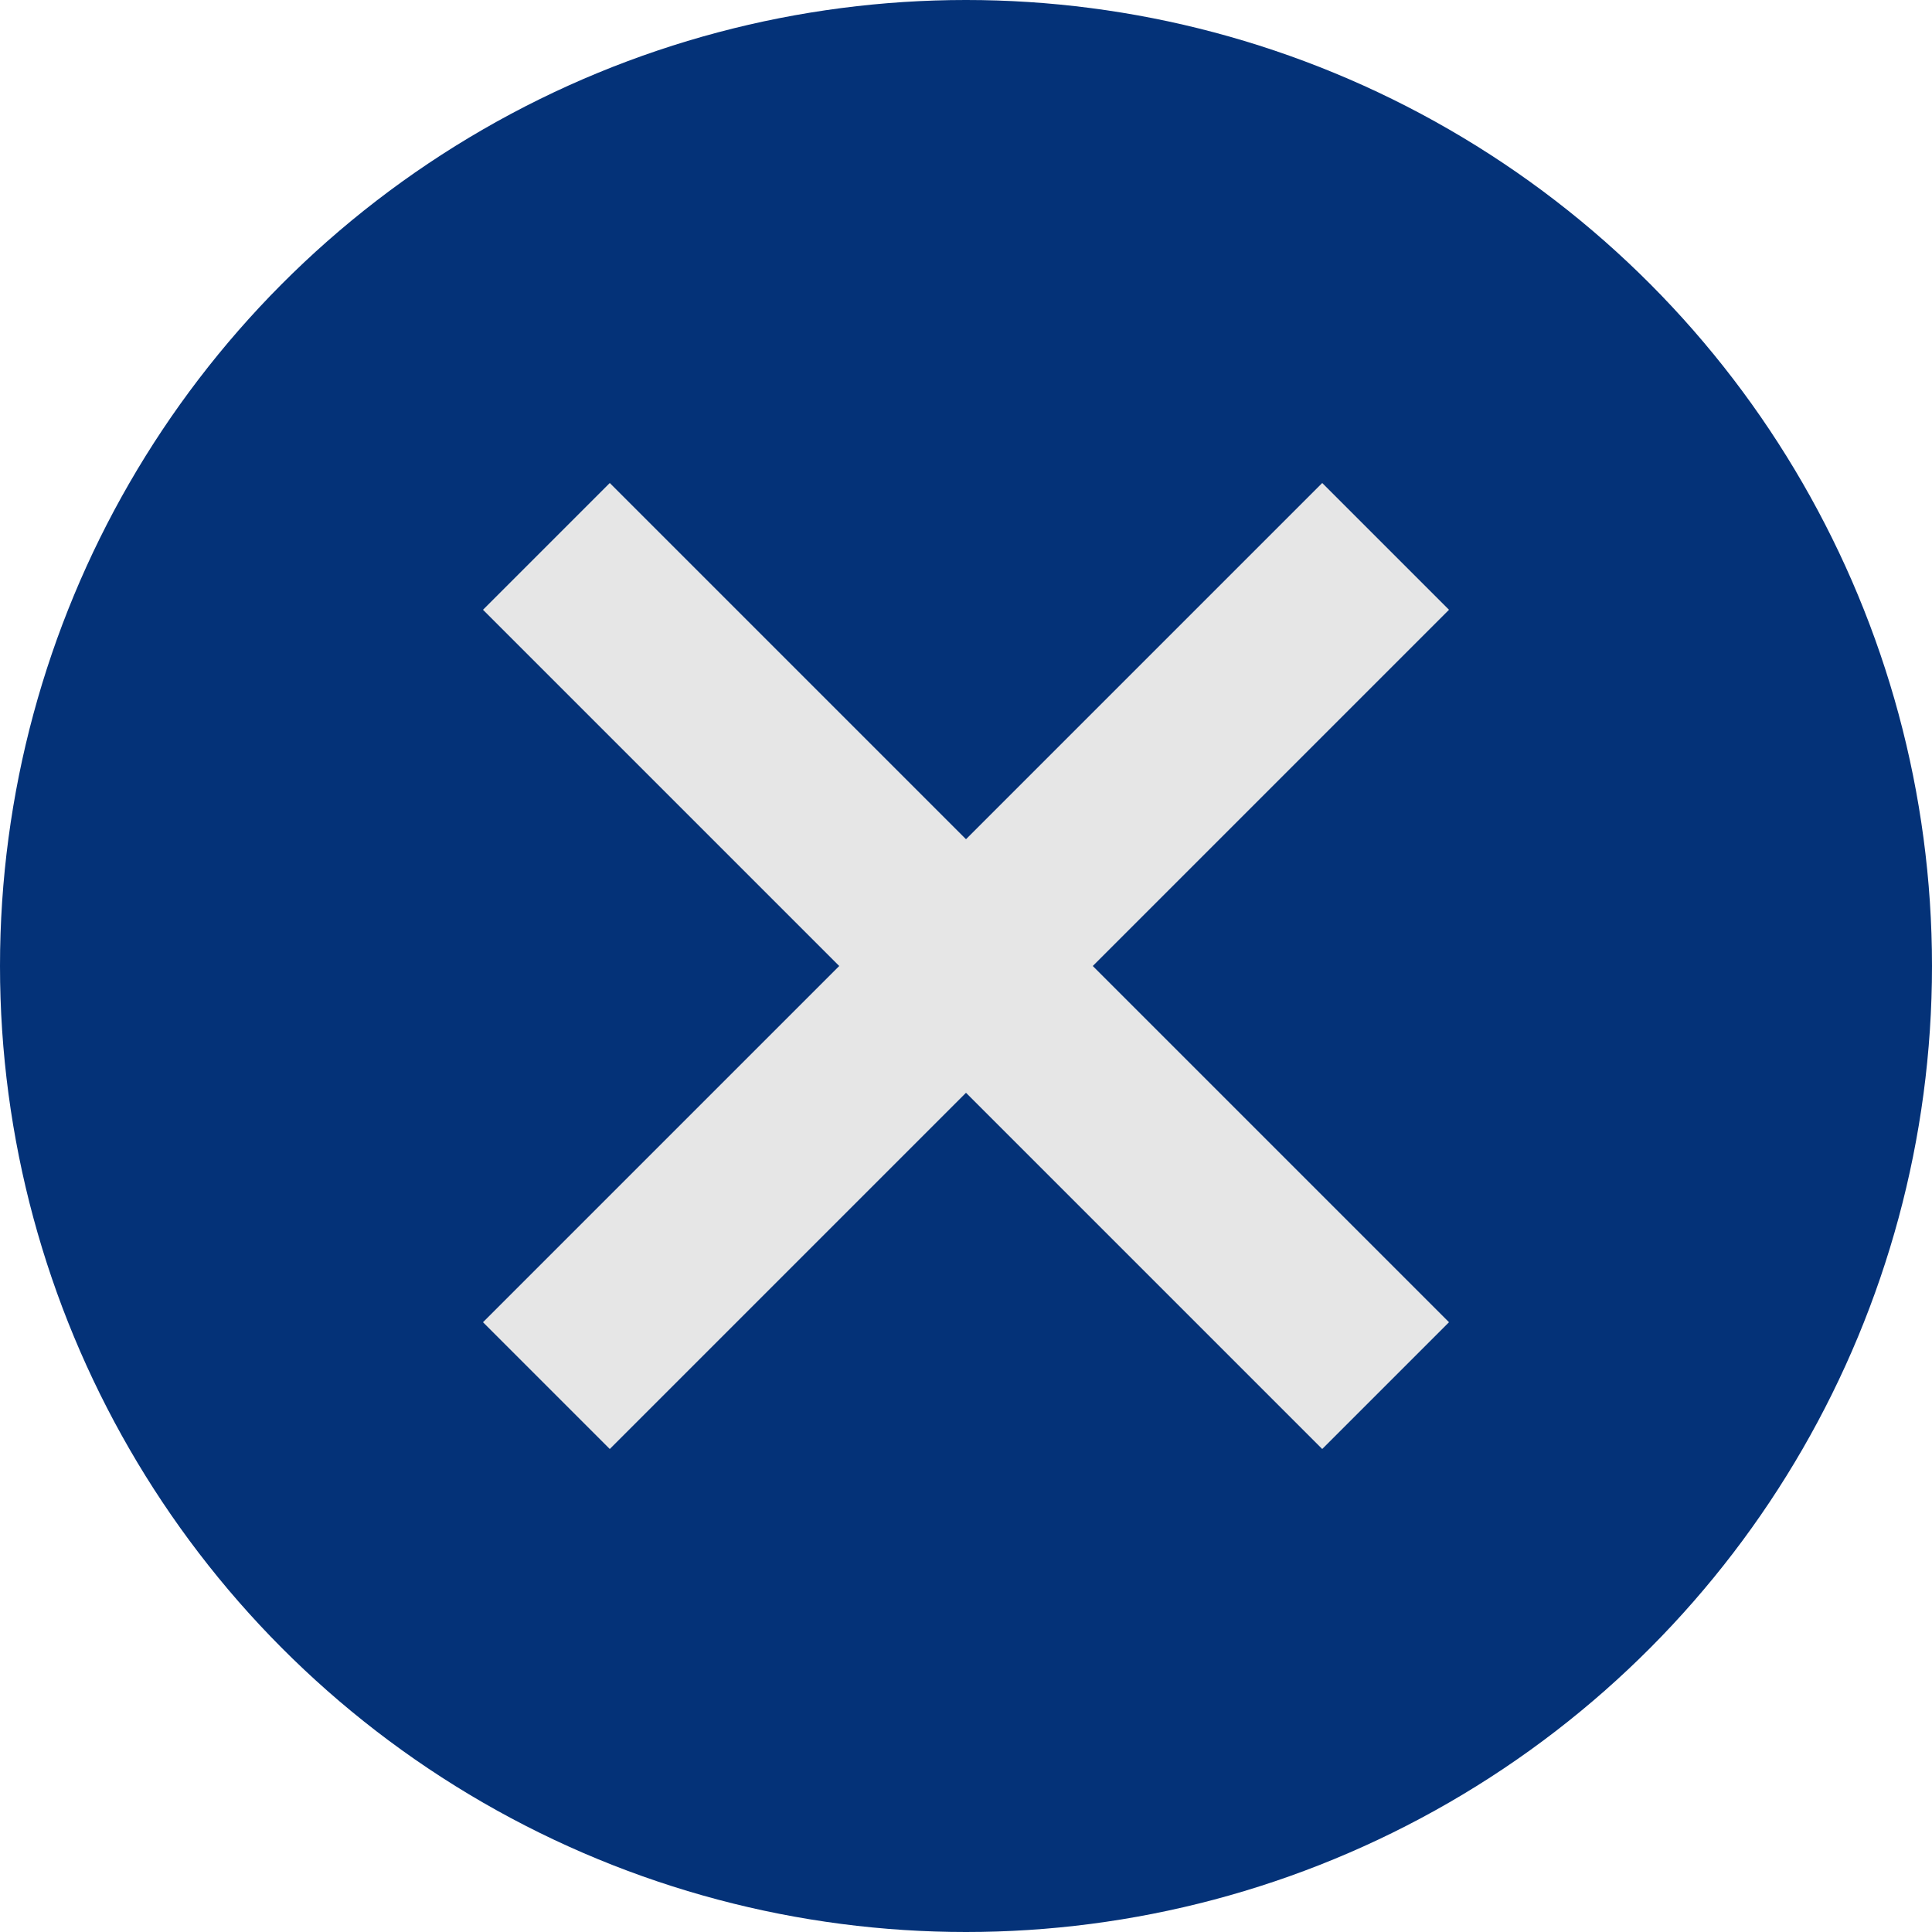 <svg xmlns="http://www.w3.org/2000/svg" version="1.1" xmlns:xlink="http://www.w3.org/1999/xlink" width="512" height="512" x="0" y="0" viewBox="0 0 32 32" style="enable-background:new 0 0 512 512" xml:space="preserve" class=""><g><circle cx="16" cy="16" r="16" fill="#043278" opacity="1" data-original="#ff3939" class=""></circle><path fill="#e6e6e6" d="M24 10.1 21.9 8 16 13.9 10.1 8 8 10.1l5.9 5.9L8 21.9l2.1 2.1 5.9-5.9 5.9 5.9 2.1-2.1-5.9-5.9z" opacity="1" data-original="#e6e6e6"></path></g></svg>